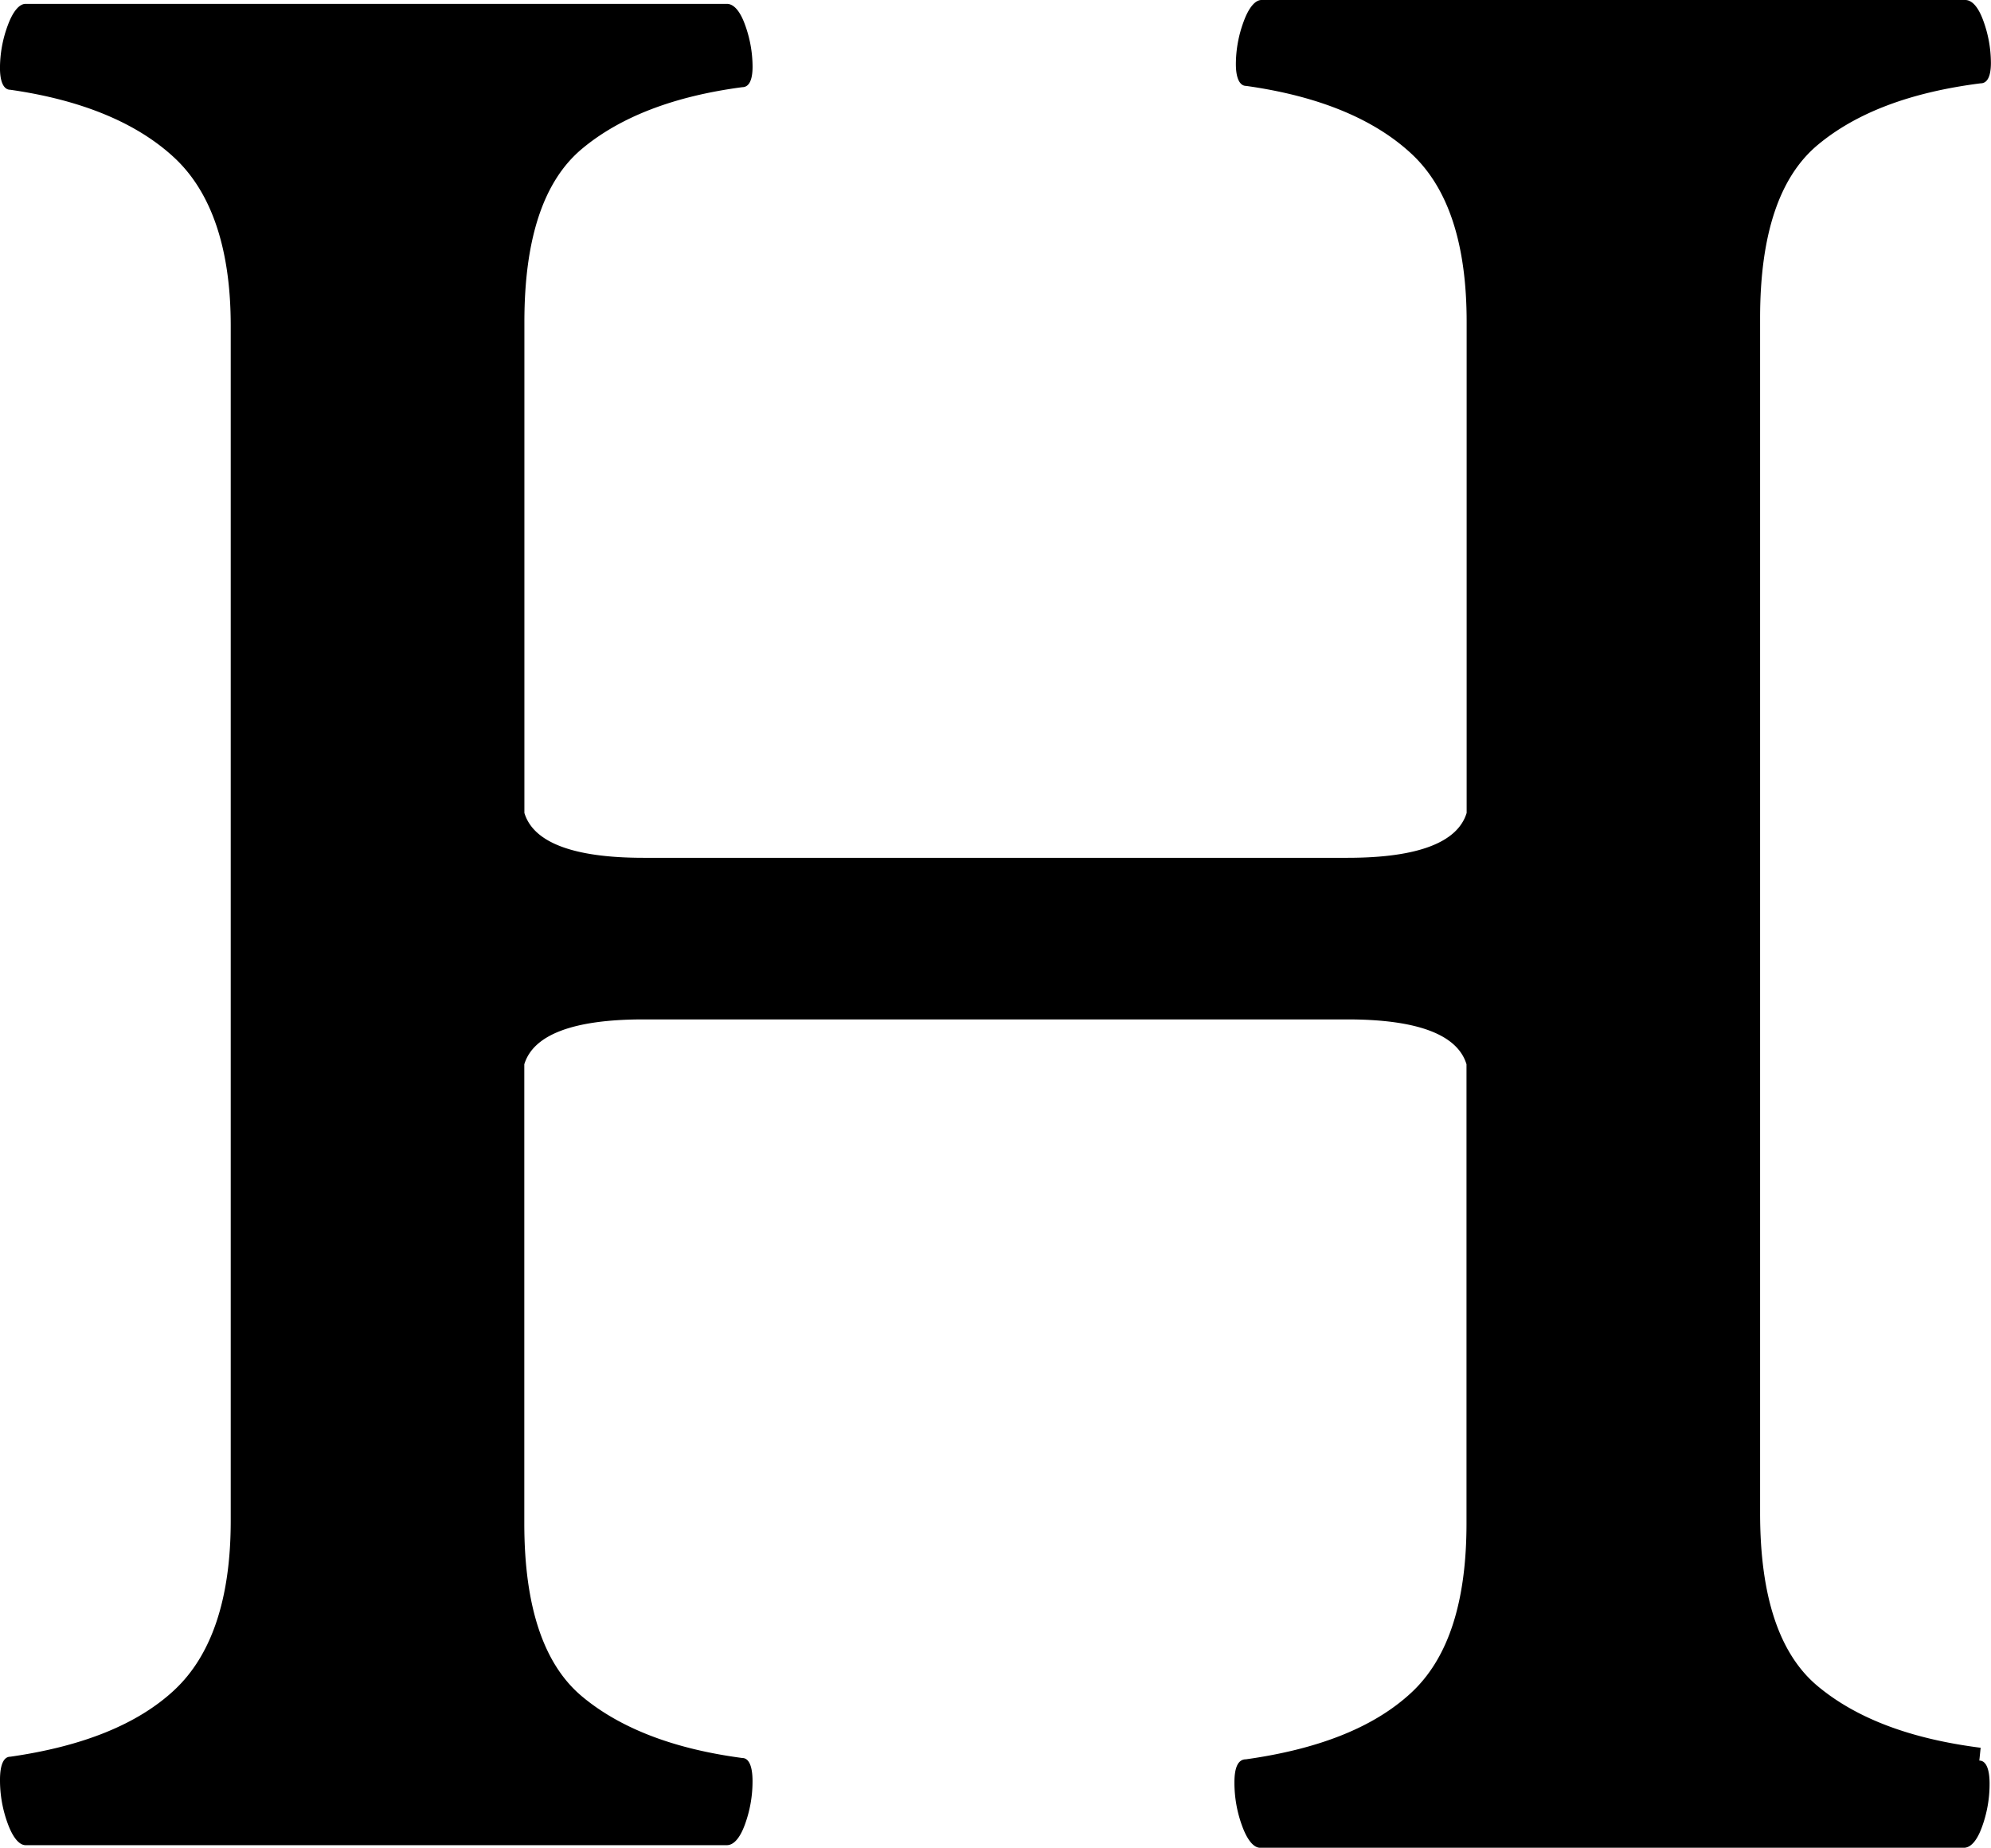 <svg xmlns="http://www.w3.org/2000/svg" width="150.371" height="139.526" viewBox="0 0 150.371 139.526"><path id="Path_53" data-name="Path 53" d="M15.27,133.333c-2.808,2.613-6.971,4.258-12.394,5.034-.485,0-.774.581-.774,1.744a9.445,9.445,0,0,0,.579,3.29c.388,1.067.872,1.645,1.356,1.645H57c.484,0,.968-.482,1.356-1.546a9.467,9.467,0,0,0,.581-3.293c0-1.163-.291-1.744-.776-1.744-5.132-.677-9.2-2.226-12.1-4.648S41.7,127.037,41.7,120.744V86.08c.679-2.227,3.679-3.389,9-3.389h53.16c5.325,0,8.326,1.162,9,3.389v34.664c0,5.906-1.356,10.168-4.163,12.78s-6.972,4.262-12.492,5.038c-.581,0-.872.578-.872,1.741a9.444,9.444,0,0,0,.582,3.293c.388,1.064.872,1.645,1.356,1.645h53.157c.484,0,.968-.482,1.356-1.549a9.432,9.432,0,0,0,.582-3.29c0-1.163-.291-1.744-.775-1.744l.1-.968c-5.325-.677-9.391-2.226-12.3-4.648s-4.357-6.778-4.357-13.071V29.726q0-9.439,4.357-13.071c2.905-2.421,6.971-3.97,12.3-4.648.484,0,.775-.482.775-1.549a9.322,9.322,0,0,0-.58-3.194c-.388-1.067-.872-1.549-1.356-1.549H97.379c-.485,0-.969.581-1.356,1.645a9.285,9.285,0,0,0-.581,3.194c0,1.067.29,1.648.774,1.648,5.52.773,9.684,2.518,12.492,5.13s4.163,6.874,4.163,12.685V67.1c-.678,2.226-3.679,3.389-9,3.389H50.707c-5.325,0-8.325-1.163-9-3.389V30.017q0-9.439,4.357-13.071c2.9-2.421,6.971-3.971,12.1-4.648.485,0,.776-.485.776-1.549a9.315,9.315,0,0,0-.581-3.194C57.97,6.488,57.486,6.006,57,6.006H4.037c-.484,0-.968.581-1.356,1.645A9.312,9.312,0,0,0,2.1,10.845c0,1.067.289,1.648.774,1.648,5.423.773,9.586,2.517,12.394,5.13s4.26,6.874,4.26,12.685v90.241c0,5.906-1.452,10.168-4.26,12.784" transform="translate(-2.102 -5.715)"></path></svg>